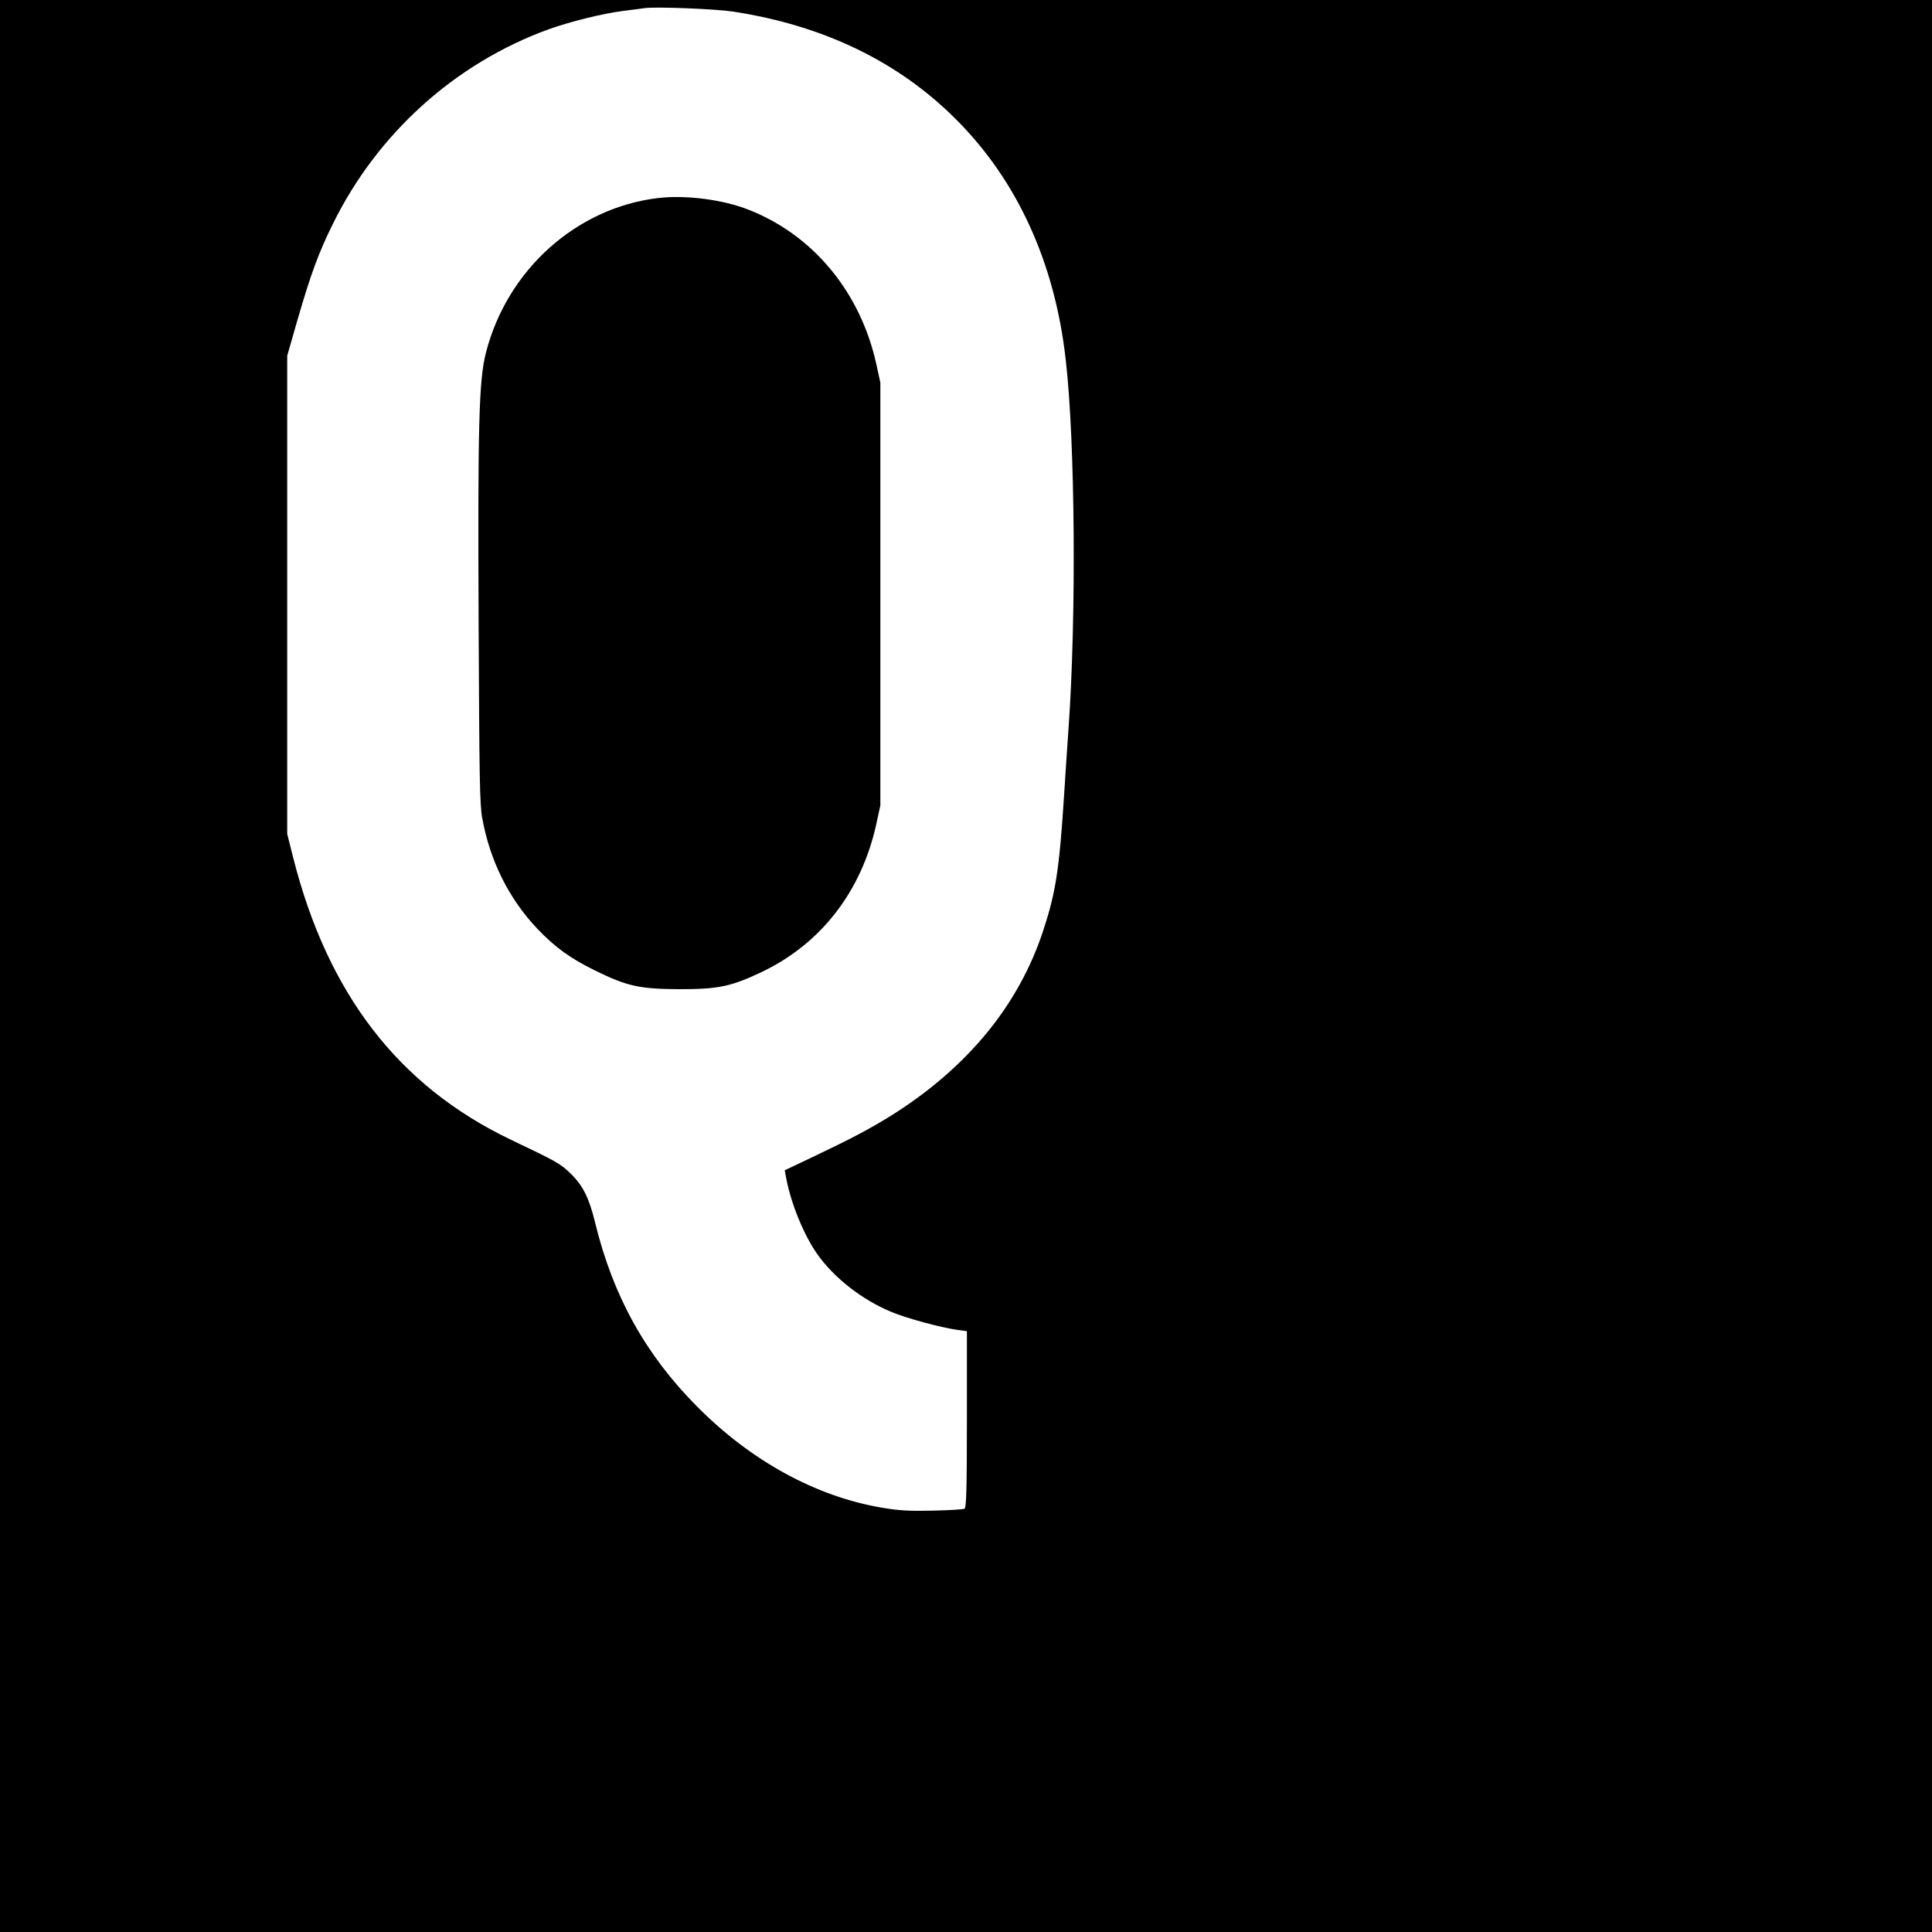 <?xml version="1.0" standalone="no"?>
<!DOCTYPE svg PUBLIC "-//W3C//DTD SVG 20010904//EN"
 "http://www.w3.org/TR/2001/REC-SVG-20010904/DTD/svg10.dtd">
<svg version="1.0" xmlns="http://www.w3.org/2000/svg"
 width="1083pt" height="1083pt" viewBox="0 0 1083 1083"
 preserveAspectRatio="xMidYMid meet">
<g transform="translate(0,1083) scale(0.1,-0.1)"
fill="#000000" stroke="none">
<path d="M0 5415 l0 -5415 5415 0 5415 0 0 5415 0 5415 -5415 0 -5415 0 0
-5415z m4110 5350 c507 -78 926 -280 1250 -605 343 -343 553 -803 614 -1346
53 -461 60 -1437 16 -2064 -5 -74 -17 -243 -25 -375 -27 -420 -47 -547 -116
-758 -138 -423 -428 -775 -859 -1044 -113 -70 -220 -127 -433 -228 l-158 -75
7 -38 c26 -146 101 -328 178 -436 94 -131 249 -252 410 -319 87 -37 281 -89
374 -102 l52 -7 0 -493 c0 -384 -3 -496 -13 -502 -6 -4 -86 -9 -177 -11 -135
-3 -188 0 -289 17 -369 63 -732 262 -1035 568 -288 290 -470 619 -570 1029
-33 137 -68 208 -136 274 -58 57 -76 67 -340 193 -625 300 -1022 814 -1216
1577 l-34 135 0 1341 0 1340 59 206 c75 257 116 369 197 533 249 507 686 901
1210 1091 124 44 301 88 419 103 50 6 101 13 115 15 55 10 401 -4 500 -19z"/>
<path d="M3690 9720 c-458 -54 -847 -402 -966 -867 -40 -155 -46 -409 -41
-1533 4 -847 6 -998 20 -1075 43 -239 149 -452 308 -620 101 -106 184 -166
324 -235 181 -89 250 -104 475 -105 218 0 288 15 459 96 332 158 560 451 643
829 l23 105 0 1185 0 1185 -23 105 c-89 402 -353 722 -715 864 -143 57 -352
84 -507 66z"/>
</g>
</svg>

